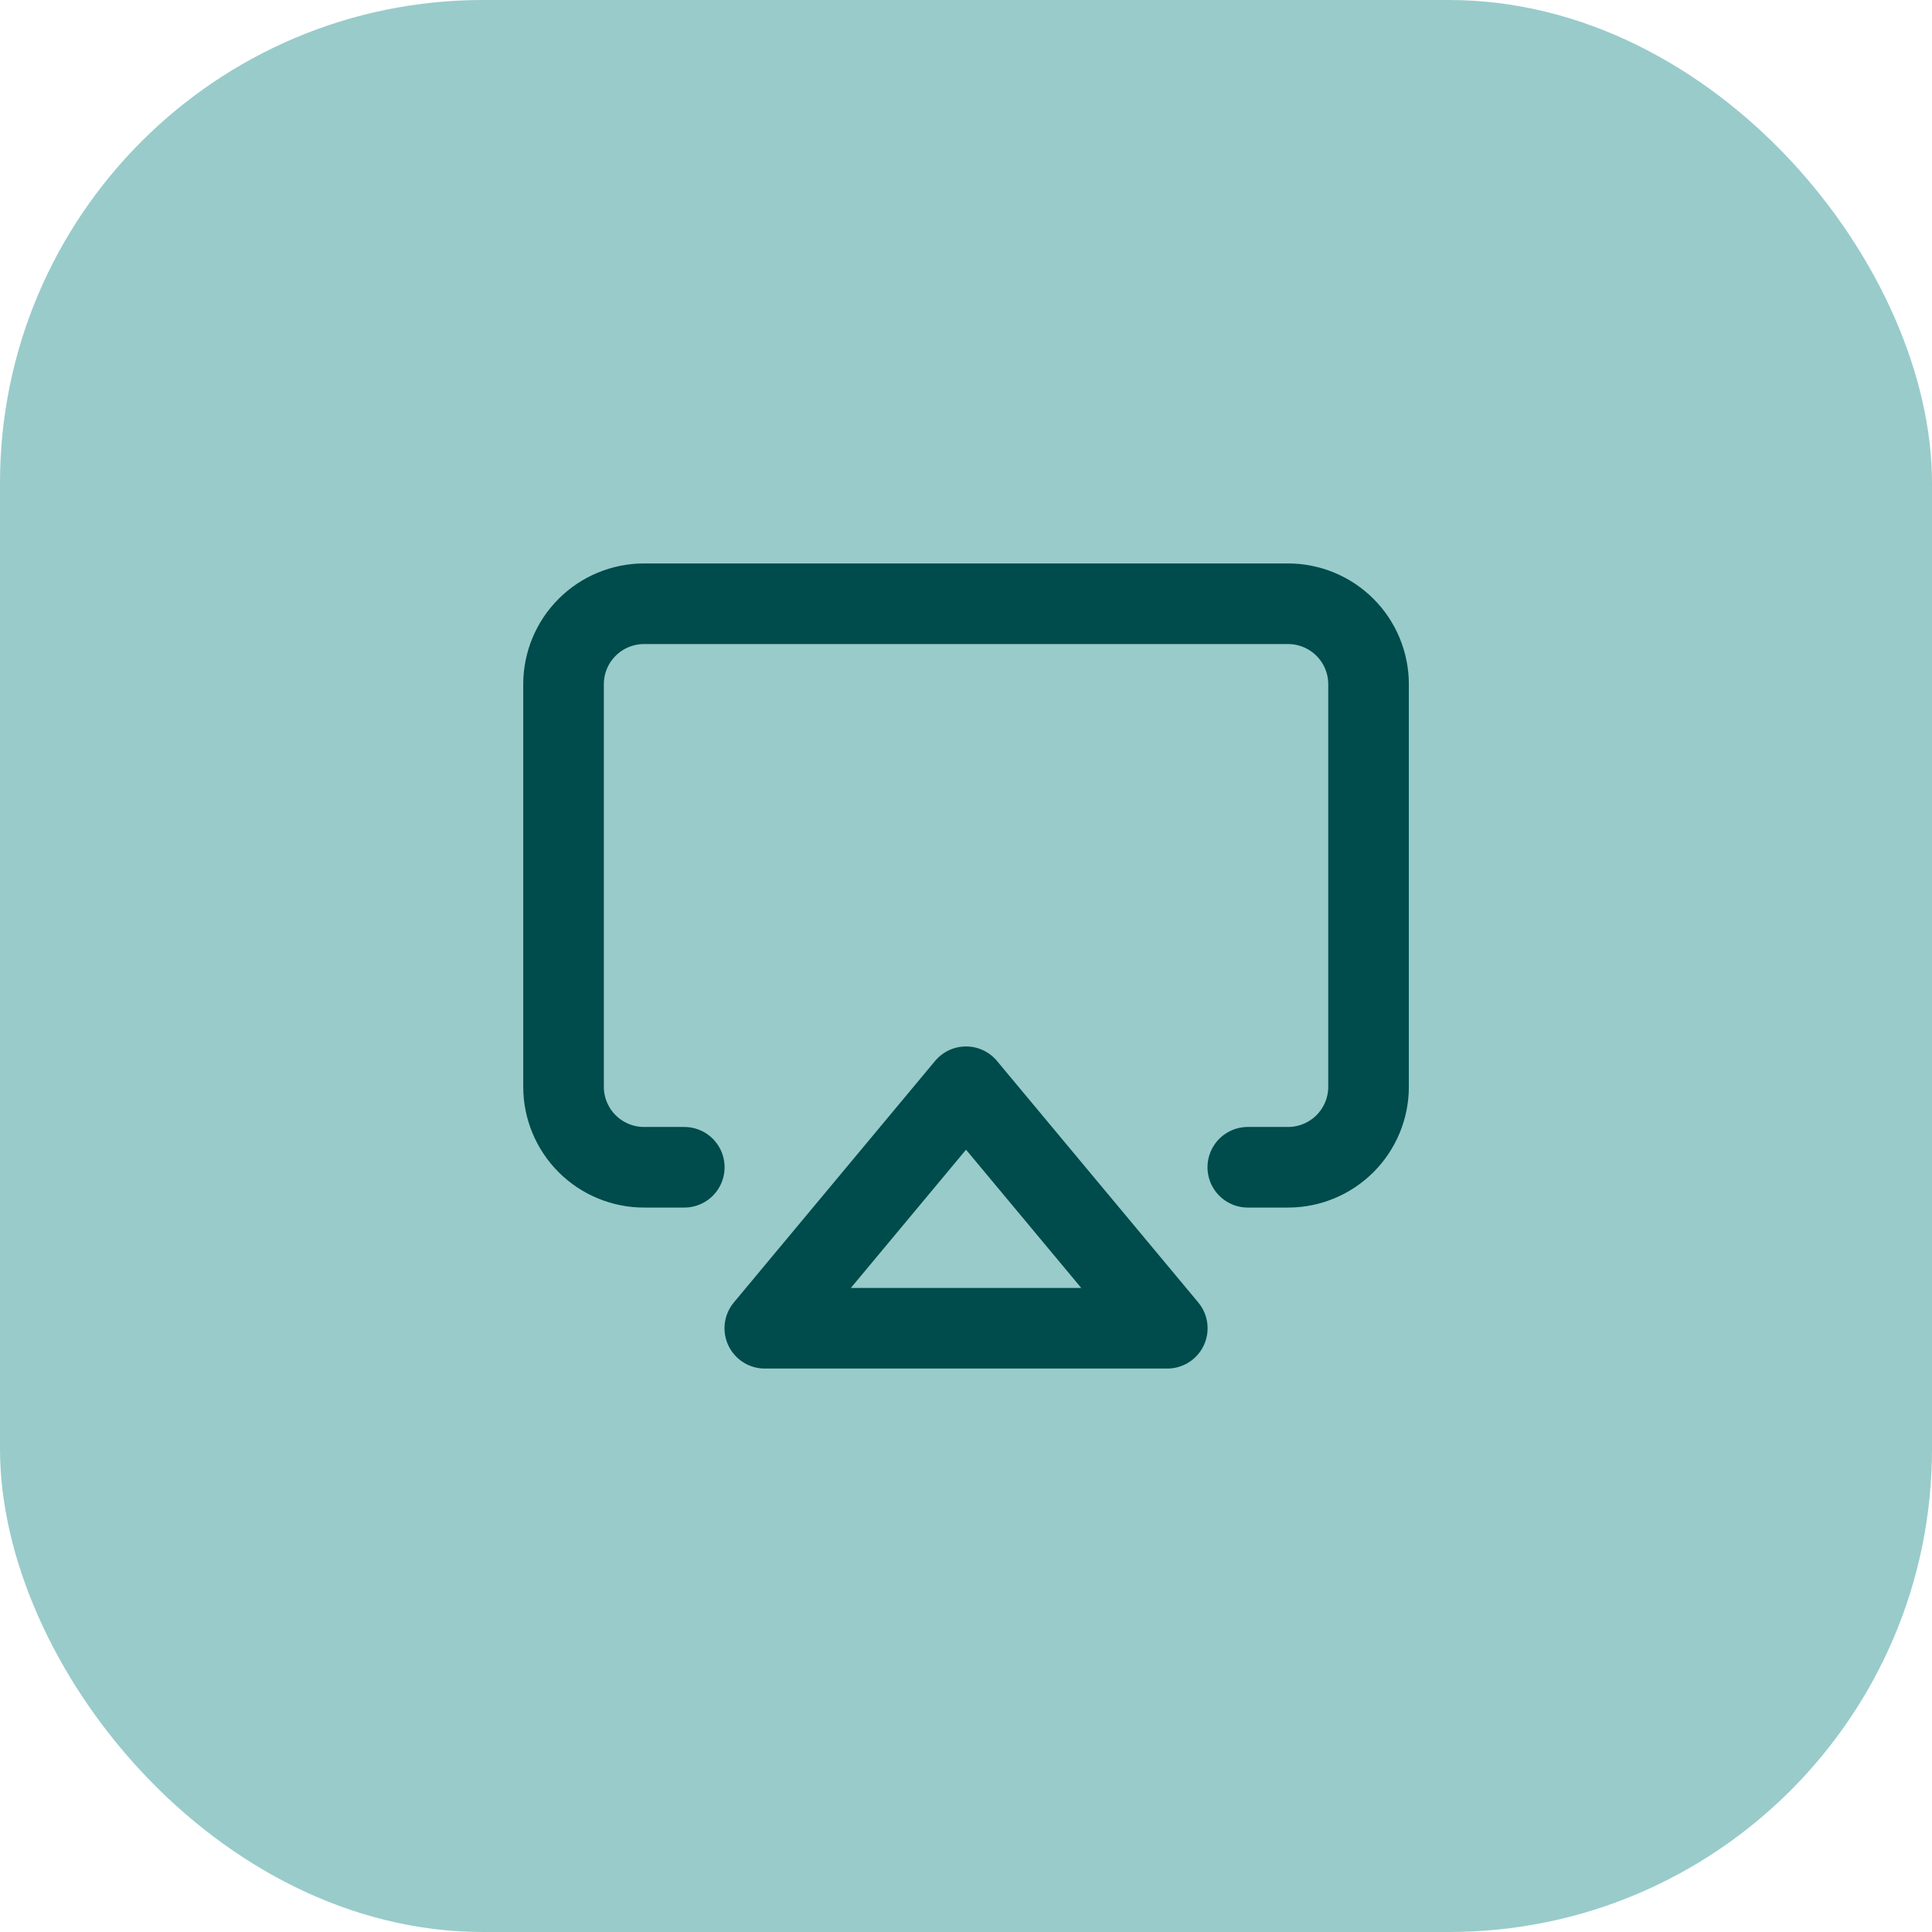 <svg width="64" height="64" viewBox="0 0 64 64" fill="none" xmlns="http://www.w3.org/2000/svg">
<rect width="64" height="64" rx="16" fill="#99CBCB"/>
<path d="M22.668 38.667H21.335C20.627 38.667 19.949 38.386 19.449 37.886C18.949 37.386 18.668 36.707 18.668 36V22.667C18.668 21.959 18.949 21.281 19.449 20.781C19.949 20.281 20.627 20 21.335 20H42.668C43.375 20 44.053 20.281 44.554 20.781C45.054 21.281 45.335 21.959 45.335 22.667V36C45.335 36.707 45.054 37.386 44.554 37.886C44.053 38.386 43.375 38.667 42.668 38.667H41.335M32.001 36L38.668 44H25.335L32.001 36Z" stroke="#004B4B" stroke-width="2.67" stroke-linecap="round" stroke-linejoin="round"/>
</svg>
